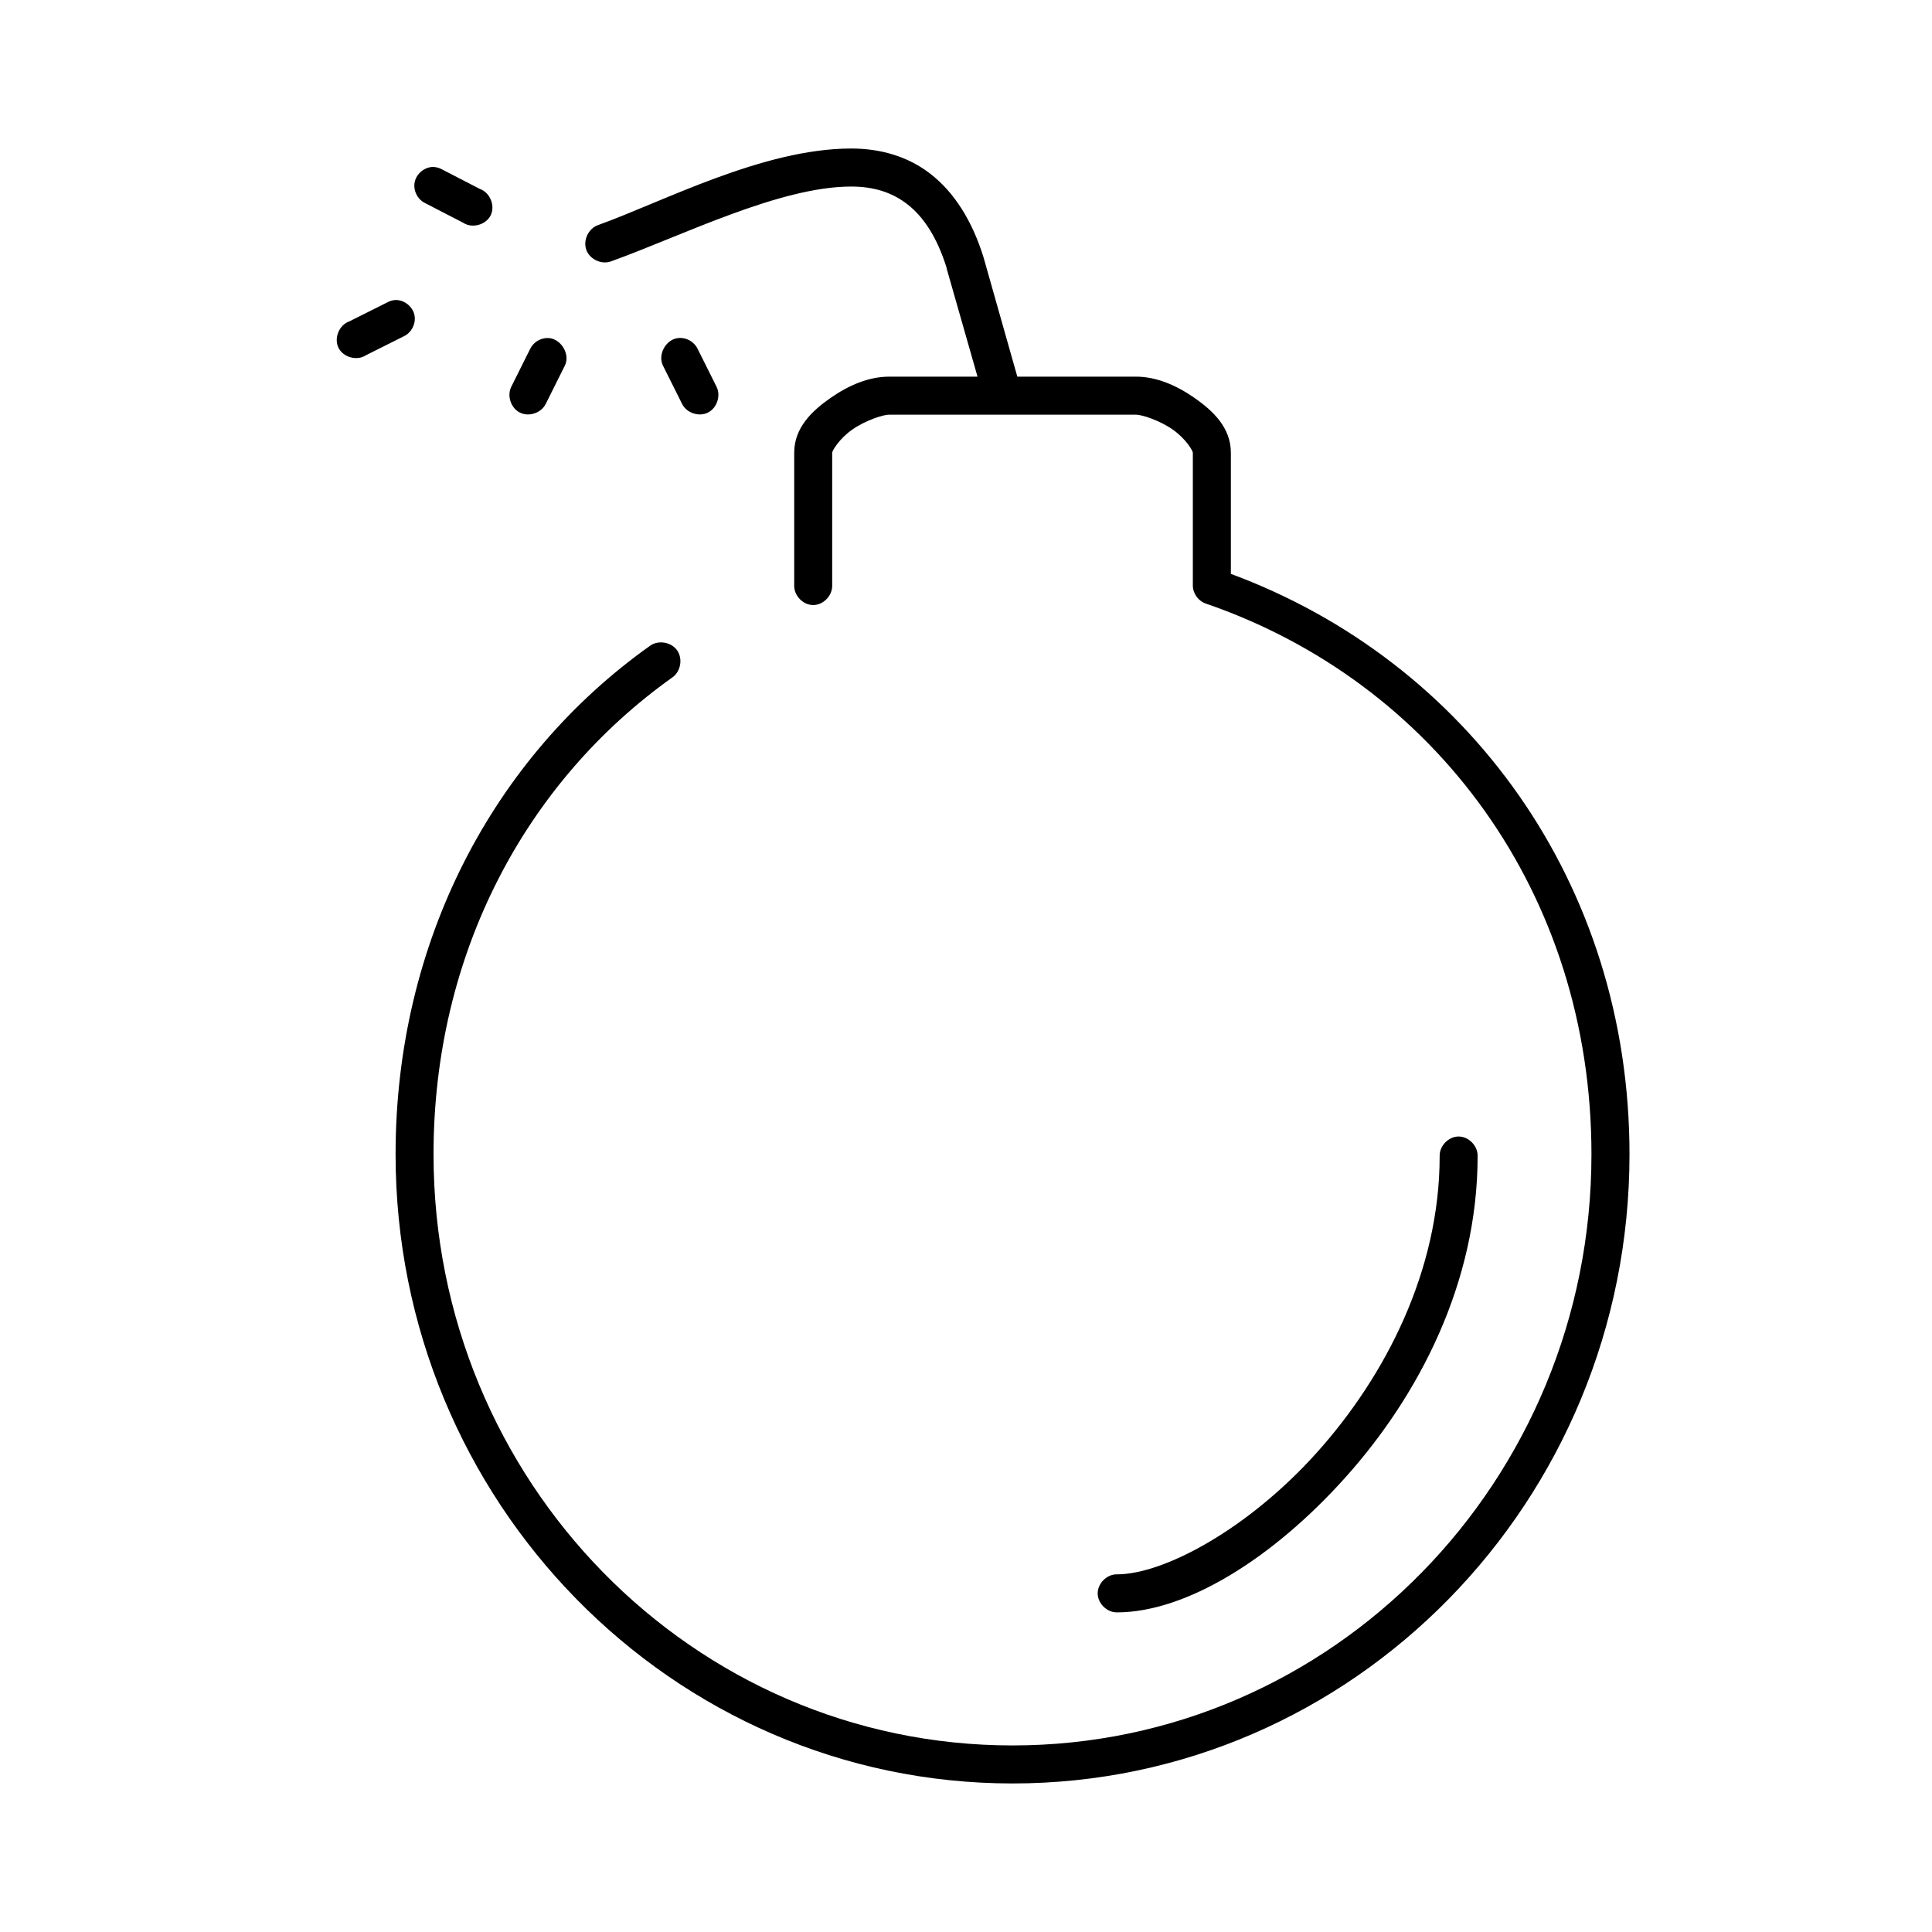 <?xml version="1.0" encoding="UTF-8"?>
<!-- Uploaded to: SVG Repo, www.svgrepo.com, Generator: SVG Repo Mixer Tools -->
<svg fill="#000000" width="800px" height="800px" version="1.1" viewBox="144 144 512 512" xmlns="http://www.w3.org/2000/svg">
 <path d="m369.57 183.36c-23.387 0-49.918 14.137-67.129 20.309-2.512 0.906-3.973 4.019-3.066 6.535s4.012 3.977 6.523 3.07c18.551-6.656 44.617-19.836 63.668-19.836 5.785 0 10.723 1.434 14.934 4.723 4.184 3.266 7.777 8.551 10.375 16.848v0.156l8.176 28.652h-23.426c-5.422 0-10.738 2.301-15.562 5.668-4.824 3.367-9.59 7.828-9.59 14.484v35.266c-0.039 2.66 2.371 5.109 5.031 5.109 2.656 0 5.066-2.449 5.031-5.109v-35.266c0-0.504 1.863-3.711 5.344-6.141 3.481-2.43 8.148-3.938 9.746-3.938h65.398c1.602 0 6.266 1.504 9.746 3.938 3.481 2.43 5.344 5.637 5.344 6.141v35.266c0.027 2.082 1.484 4.07 3.457 4.723 60.695 20.887 102.18 76.824 102.18 145.95 0 86.559-68.688 156.65-153.43 156.65s-153.43-70.094-153.43-156.65c0-53.168 24.457-98.797 63.355-126.43 2.18-1.566 2.742-4.981 1.18-7.164s-4.973-2.746-7.152-1.18c-41.559 29.52-67.441 78.508-67.441 134.77 0 91.91 73.215 166.73 163.5 166.73s163.5-74.82 163.5-166.73c0-71.816-43-130.62-105.64-153.82v-32.117c0-6.656-4.766-11.117-9.59-14.484s-10.141-5.668-15.562-5.668h-31.441l-8.961-31.645c-3.051-9.836-7.859-17.254-13.992-22.043-6.133-4.789-13.512-6.769-21.066-6.769zm-110.83 4.879c-2.254 0.035-4.367 1.781-4.836 3.988s0.75 4.66 2.793 5.617l10.062 5.195c2.375 1.566 6.027 0.566 7.281-1.988 1.254-2.555-0.188-6.059-2.879-6.984l-10.062-5.195c-0.719-0.398-1.535-0.617-2.359-0.629zm-9.902 35.266c-0.77 0.039-1.527 0.254-2.199 0.629l-10.062 5.039c-2.688 0.926-4.133 4.43-2.879 6.984 1.254 2.555 4.902 3.555 7.281 1.988l10.062-5.039c2.066-0.965 3.285-3.469 2.777-5.691-0.512-2.227-2.695-3.945-4.977-3.91zm40.09 10.078c-1.832 0.047-3.602 1.184-4.402 2.832l-5.031 10.078c-1.195 2.391-0.109 5.652 2.281 6.848 2.387 1.195 5.644 0.109 6.84-2.281l5.031-10.078c1.668-3.137-1.176-7.594-4.715-7.398zm34.898 0c-3.332 0.234-5.66 4.449-4.086 7.398l5.031 10.078c1.195 2.391 4.453 3.477 6.84 2.281s3.473-4.457 2.281-6.848l-5.031-10.078c-0.887-1.852-2.992-3.035-5.031-2.832zm206.73 211.6c-2.688 0-5.113 2.508-5.031 5.195 0 30.414-14.387 58.324-32.543 78.562-18.156 20.238-40.488 32.277-52.98 32.277-2.656-0.051-5.102 2.375-5.102 5.039 0 2.66 2.445 5.074 5.102 5.039 18.16 0 41.066-14.047 60.523-35.738s35.059-51.609 35.059-85.176c0.082-2.691-2.344-5.195-5.031-5.195z"/>
</svg>